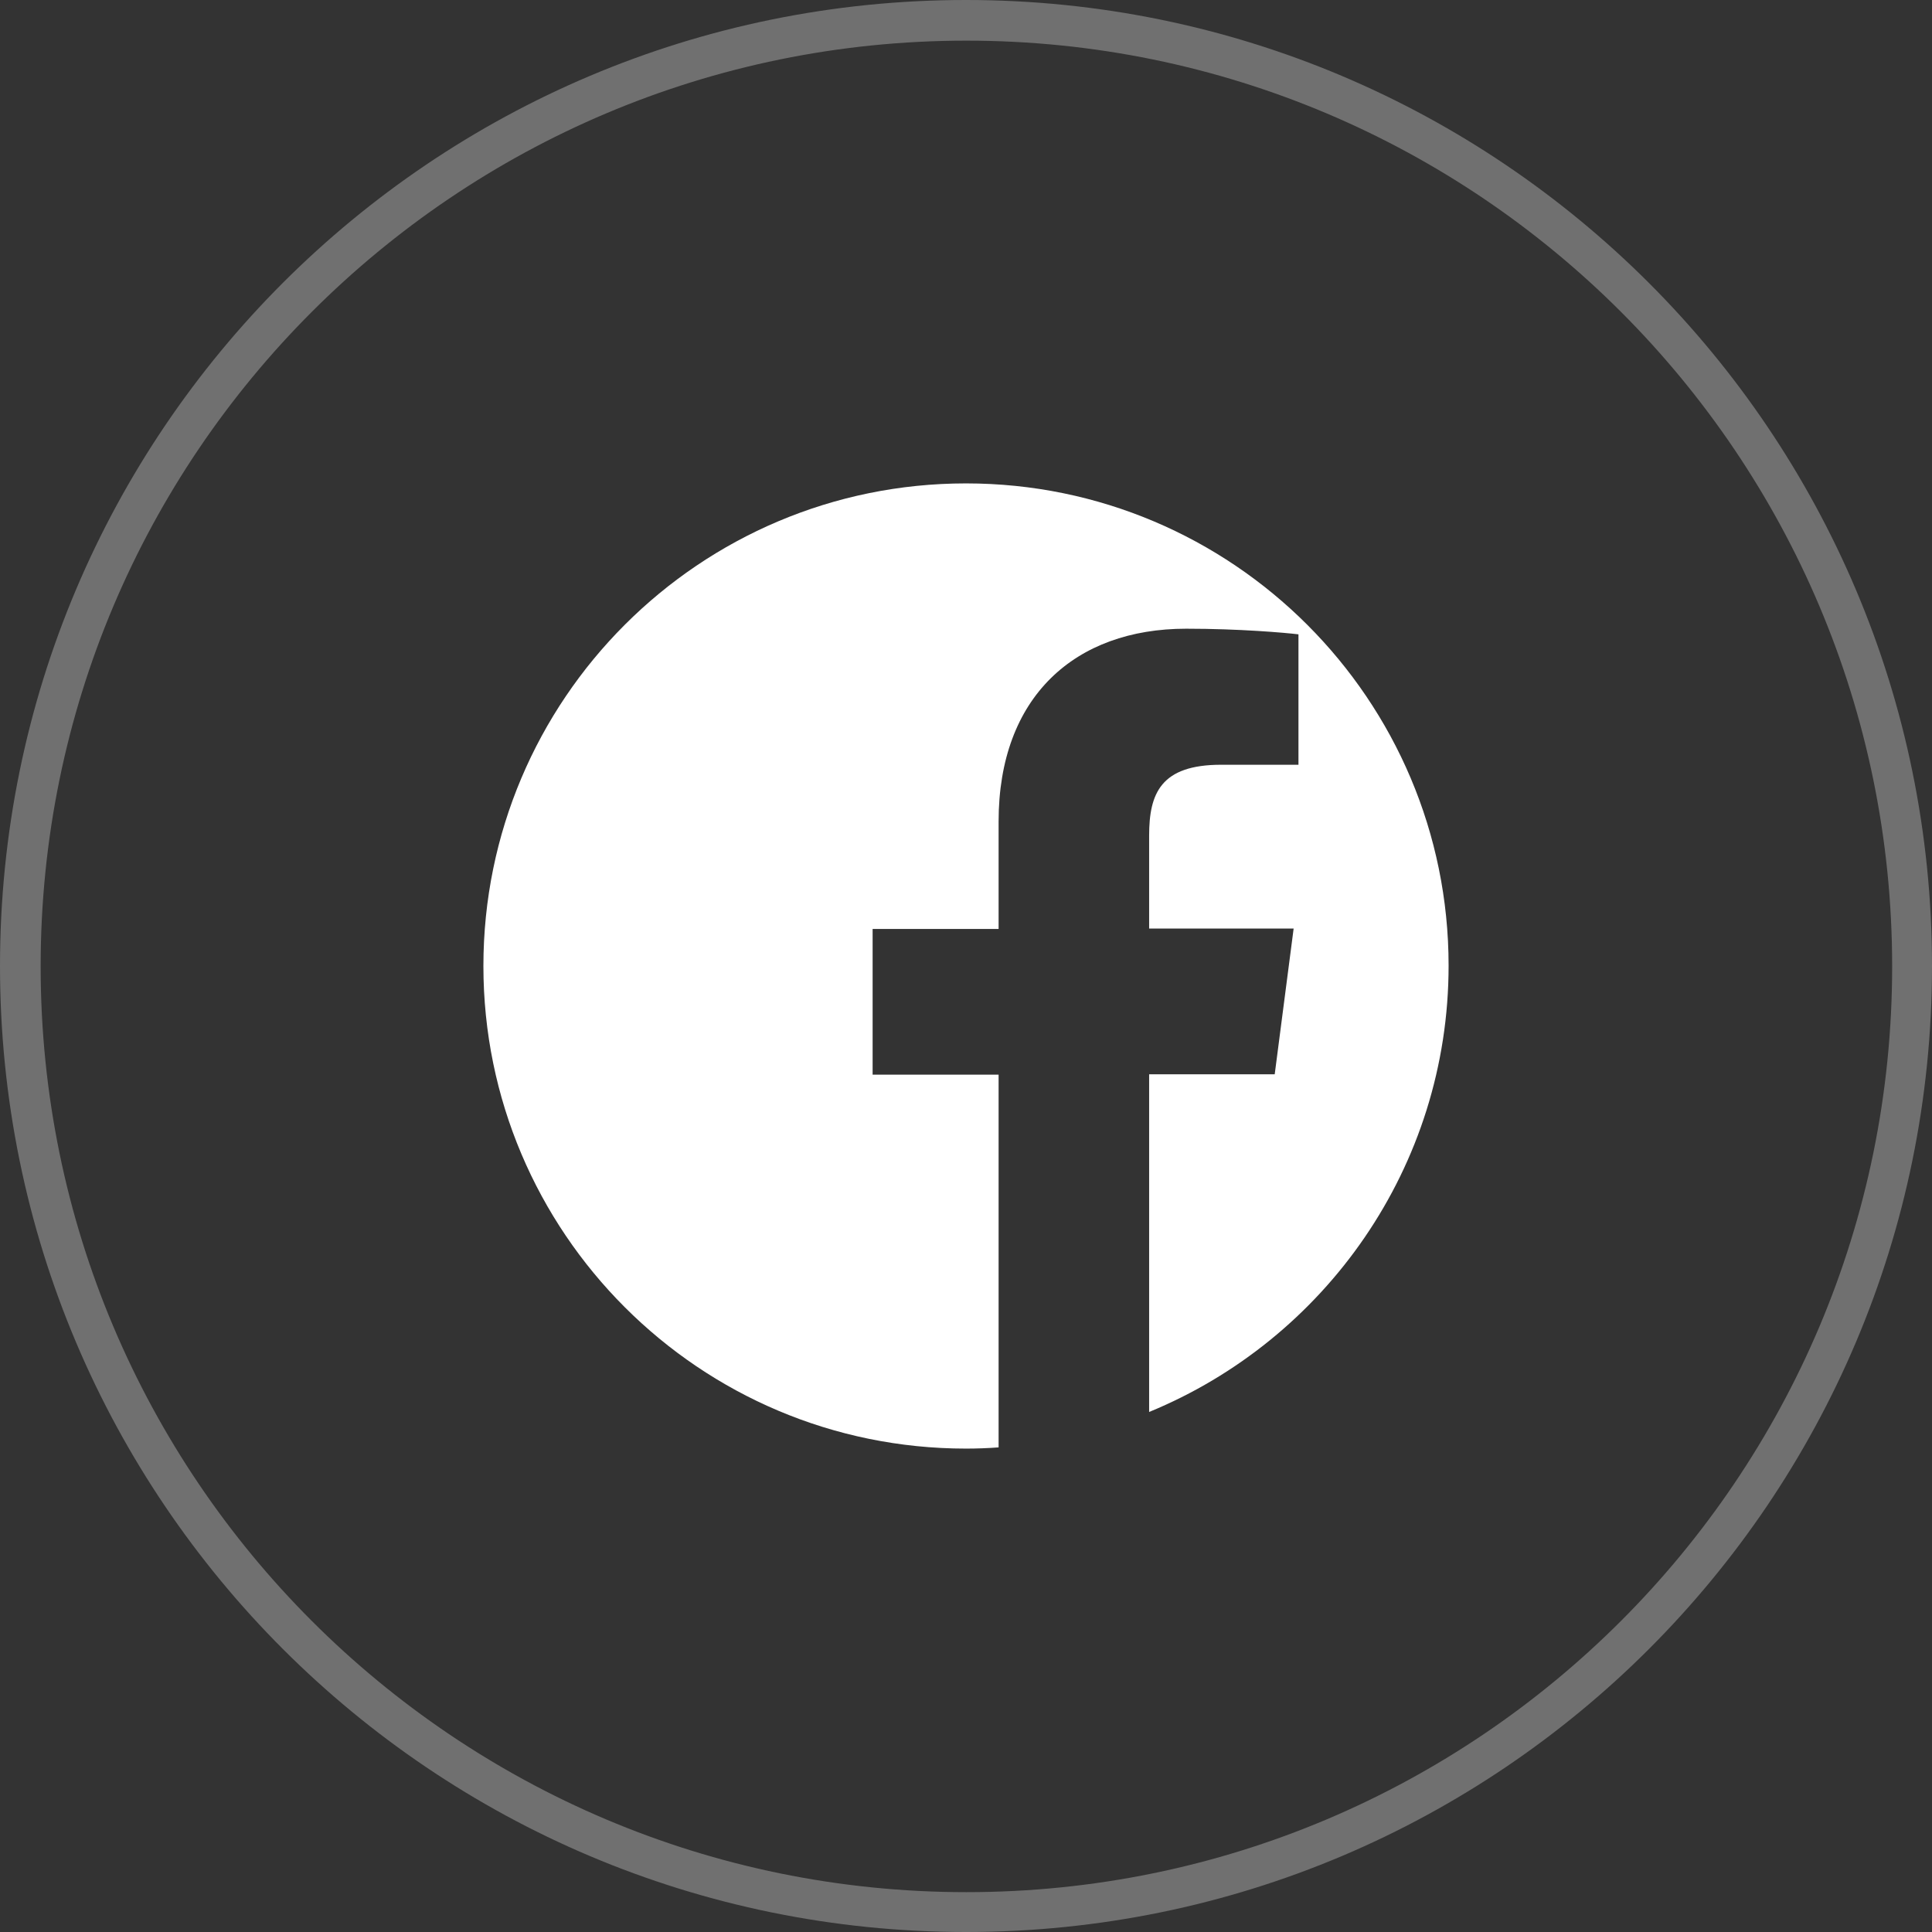 <?xml version="1.0" encoding="utf-8"?>
<!-- Generator: Adobe Illustrator 25.0.1, SVG Export Plug-In . SVG Version: 6.00 Build 0)  -->
<svg version="1.0" id="图层_1" xmlns="http://www.w3.org/2000/svg" xmlns:xlink="http://www.w3.org/1999/xlink" x="0px" y="0px"
	 viewBox="0 0 48 48" style="enable-background:new 0 0 48 48;" xml:space="preserve">
<rect x="0" y="0" width="48" height="48" fill="#333333" stroke="none"/>
<style type="text/css">
	.st0{opacity:0.3;}
	.st1{fill:#FFFFFF;}
	.st2{fill:none;}
</style>
<g class="st0">
	<g>
		<path class="st1" d="M24,0C10.74,0,0,10.74,0,24s10.75,24,24,24s24-10.75,24-24S37.25,0,24,0z M24.01,47.01c-12.7,0-23-10.3-23-23
			c0-12.7,10.3-23,23-23c12.7,0,23,10.3,23,23C47.01,36.71,36.71,47.01,24.01,47.01z"/>
	</g>
</g>
<path class="st2" d="M36.48,490.55c-0.28-1.14-1.18-1.99-2.32-2.32c-2.03-0.53-10.16-0.53-10.16-0.53s-8.13,0-10.16,0.53
	c-1.14,0.28-1.99,1.18-2.32,2.32C11,492.58,11,496.81,11,496.81s0,4.23,0.53,6.26c0.28,1.14,1.18,1.99,2.32,2.32
	c2.03,0.53,10.16,0.53,10.16,0.53s8.13,0,10.16-0.53c1.14-0.28,1.99-1.18,2.32-2.32c0.53-2.03,0.53-6.26,0.53-6.26
	S37,492.58,36.48,490.55z"/>
<path class="st1" d="M24,12.01c-6.62,0-11.99,5.37-11.99,11.99c0,6.62,5.37,11.99,11.99,11.99c0.27,0,0.54-0.01,0.81-0.03V26.7
	h-3.13v-3.62h3.13v-2.67c0-3.1,1.9-4.79,4.66-4.79c1.33,0,2.46,0.1,2.79,0.14v3.24h-1.92c-1.5,0-1.79,0.71-1.79,1.76v2.31h3.59
	l-0.47,3.62h-3.12v8.39c4.36-1.79,7.44-6.08,7.44-11.09C35.99,17.38,30.62,12.01,24,12.01z"/>
</svg>
